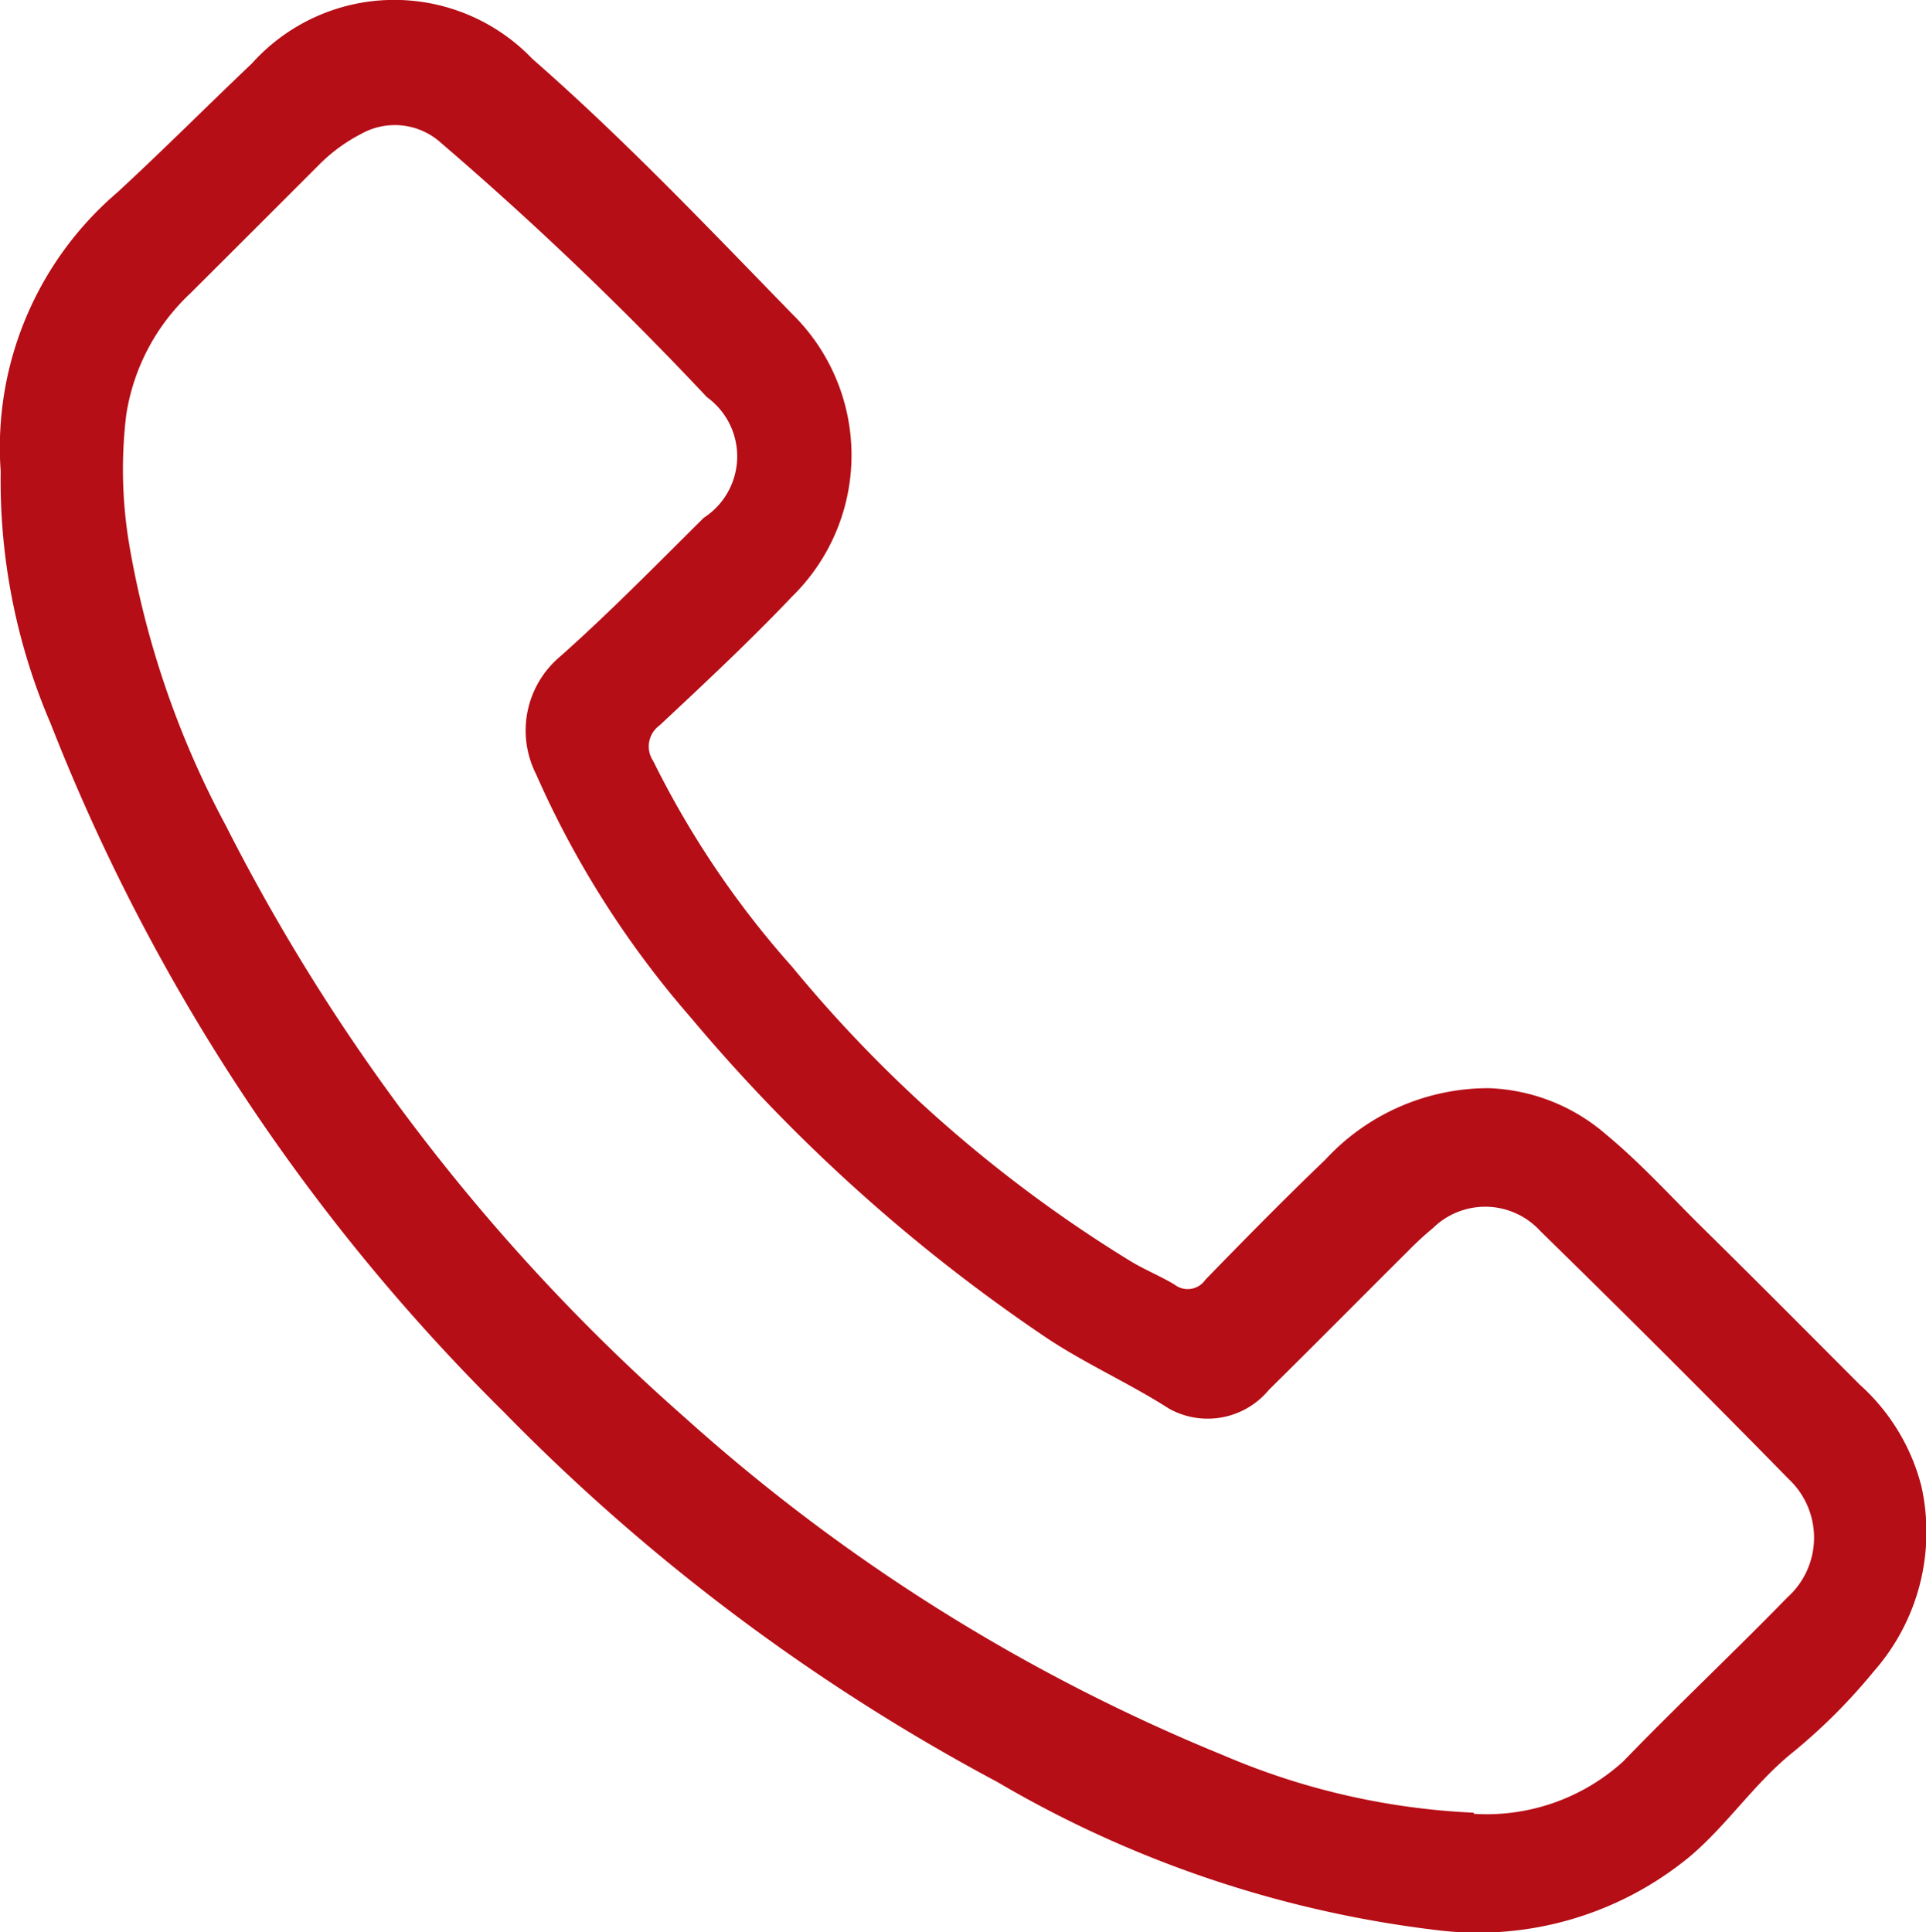 <svg xmlns="http://www.w3.org/2000/svg" width="16.783" height="16.837" viewBox="0 0 16.783 16.837">
  <path id="Icon-telefone" d="M.006,14A2.924,2.924,0,0,1,1.02,11.572c.4-.368.782-.753,1.176-1.127a1.666,1.666,0,0,1,2.443-.039c.8.7,1.527,1.466,2.265,2.224a1.724,1.724,0,0,1,0,2.46c-.37.389-.763.757-1.156,1.124a.227.227,0,0,0-.056.311,8.069,8.069,0,0,0,1.211,1.794,11.81,11.81,0,0,0,2.954,2.568c.122.073.255.127.377.2a.186.186,0,0,0,.269-.041c.344-.354.69-.706,1.047-1.048a1.934,1.934,0,0,1,1.421-.622,1.645,1.645,0,0,1,1.02.4c.322.266.6.579.9.871.441.435.878.875,1.316,1.314a1.78,1.78,0,0,1,.537.889,1.837,1.837,0,0,1-.419,1.612,5,5,0,0,1-.7.7c-.336.269-.573.634-.9.91a2.9,2.9,0,0,1-2.2.642A9.864,9.864,0,0,1,8.69,25.422a17.6,17.6,0,0,1-4.3-3.224,17.3,17.3,0,0,1-3.949-6A5.358,5.358,0,0,1,.006,14M12.844,25.7a1.771,1.771,0,0,0,1.3-.456c.469-.485.96-.947,1.431-1.43a.7.7,0,0,0,.012-1.031q-1.071-1.093-2.165-2.162a.65.65,0,0,0-.936-.025,2.683,2.683,0,0,0-.206.189c-.408.406-.813.816-1.223,1.22a.692.692,0,0,1-.87.164c-.347-.222-.724-.389-1.066-.616a14.932,14.932,0,0,1-3.108-2.8,8.35,8.35,0,0,1-1.343-2.116.842.842,0,0,1,.209-1.021c.435-.386.839-.8,1.254-1.211a.637.637,0,0,0,.027-1.051A29.735,29.735,0,0,0,3.845,11.14a.6.6,0,0,0-.7-.079,1.455,1.455,0,0,0-.358.261q-.564.565-1.129,1.128A1.83,1.83,0,0,0,1.1,13.509a3.94,3.94,0,0,0,.026,1.129,8,8,0,0,0,.84,2.446,17.269,17.269,0,0,0,4.008,5.168,16.125,16.125,0,0,0,4.687,2.938,6.24,6.24,0,0,0,2.179.5" transform="translate(0 -9.893)" fill="#b60e16"/>
</svg>
